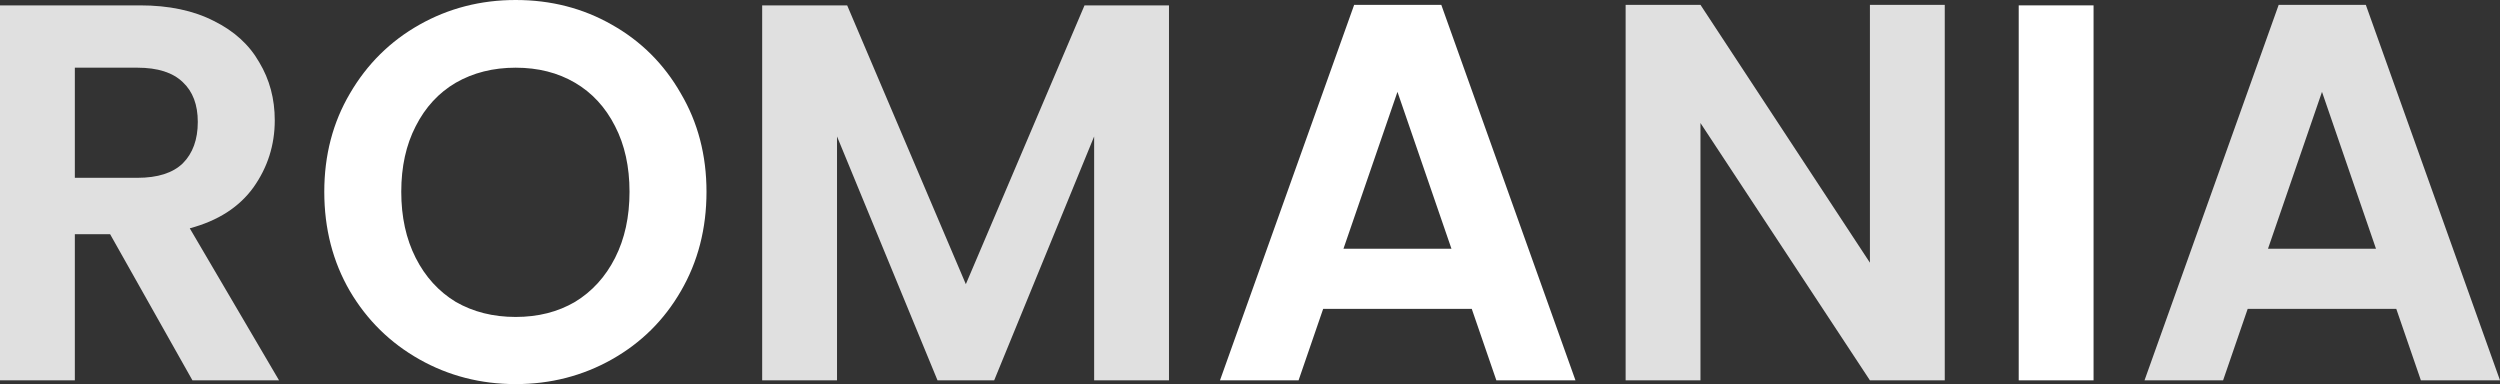<svg xmlns="http://www.w3.org/2000/svg" width="742" height="114" viewBox="0 0 742 114" fill="none"><rect x="0" y="0" width="742" height="114" fill="#333333" stroke="none"/><path d="M711.22 91.678H667.113L659.814 112.884H636.492L676.315 1.435H702.176L742 112.884H718.518L711.22 91.678ZM705.191 73.821L689.167 27.264L673.142 73.821H705.191Z" fill="#E0E0E0"></path><path d="M621.368 1.594V112.884H599.156V1.594H621.368Z" fill="white"></path><path d="M577.205 112.884H554.993L504.698 36.512V112.884H482.485V1.435H504.698L554.993 77.966V1.435H577.205V112.884Z" fill="#E0E0E0"></path><path d="M436.82 91.678H392.713L385.414 112.884H362.091L401.915 1.435H427.776L467.6 112.884H444.118L436.82 91.678ZM430.791 73.821L414.766 27.264L398.742 73.821H430.791Z" fill="white"></path><path d="M346.953 1.594V112.884H324.741V40.498L295.072 112.884H278.254L248.426 40.498V112.884H226.213V1.594H251.44L286.663 84.344L321.885 1.594H346.953Z" fill="#E0E0E0"></path><path d="M153.047 114C142.681 114 133.161 111.555 124.488 106.666C115.815 101.776 108.939 95.027 103.862 86.417C98.785 77.701 96.247 67.868 96.247 56.92C96.247 46.078 98.785 36.352 103.862 27.743C108.939 19.027 115.815 12.224 124.488 7.334C133.161 2.445 142.681 0 153.047 0C163.518 0 173.038 2.445 181.605 7.334C190.279 12.224 197.101 19.027 202.072 27.743C207.15 36.352 209.688 46.078 209.688 56.92C209.688 67.868 207.15 77.701 202.072 86.417C197.101 95.027 190.279 101.776 181.605 106.666C172.932 111.555 163.412 114 153.047 114ZM153.047 94.07C159.71 94.07 165.581 92.582 170.658 89.606C175.735 86.523 179.701 82.165 182.557 76.531C185.413 70.898 186.841 64.361 186.841 56.92C186.841 49.48 185.413 42.996 182.557 37.468C179.701 31.835 175.735 27.53 170.658 24.554C165.581 21.578 159.71 20.09 153.047 20.09C146.383 20.09 140.46 21.578 135.277 24.554C130.2 27.53 126.233 31.835 123.377 37.468C120.522 42.996 119.094 49.48 119.094 56.92C119.094 64.361 120.522 70.898 123.377 76.531C126.233 82.165 130.2 86.523 135.277 89.606C140.46 92.582 146.383 94.07 153.047 94.07Z" fill="white"></path><path d="M57.117 112.884L32.684 69.516H22.212V112.884H0V1.594H41.569C50.136 1.594 57.435 3.136 63.464 6.218C69.493 9.194 73.988 13.287 76.95 18.495C80.017 23.597 81.551 29.337 81.551 35.715C81.551 43.049 79.435 49.692 75.204 55.645C70.974 61.491 64.68 65.53 56.324 67.762L82.82 112.884H57.117ZM22.212 52.775H40.775C46.804 52.775 51.3 51.34 54.261 48.47C57.223 45.494 58.704 41.401 58.704 36.193C58.704 31.091 57.223 27.158 54.261 24.394C51.3 21.524 46.804 20.09 40.775 20.09H22.212V52.775Z" fill="#E0E0E0"></path></svg>